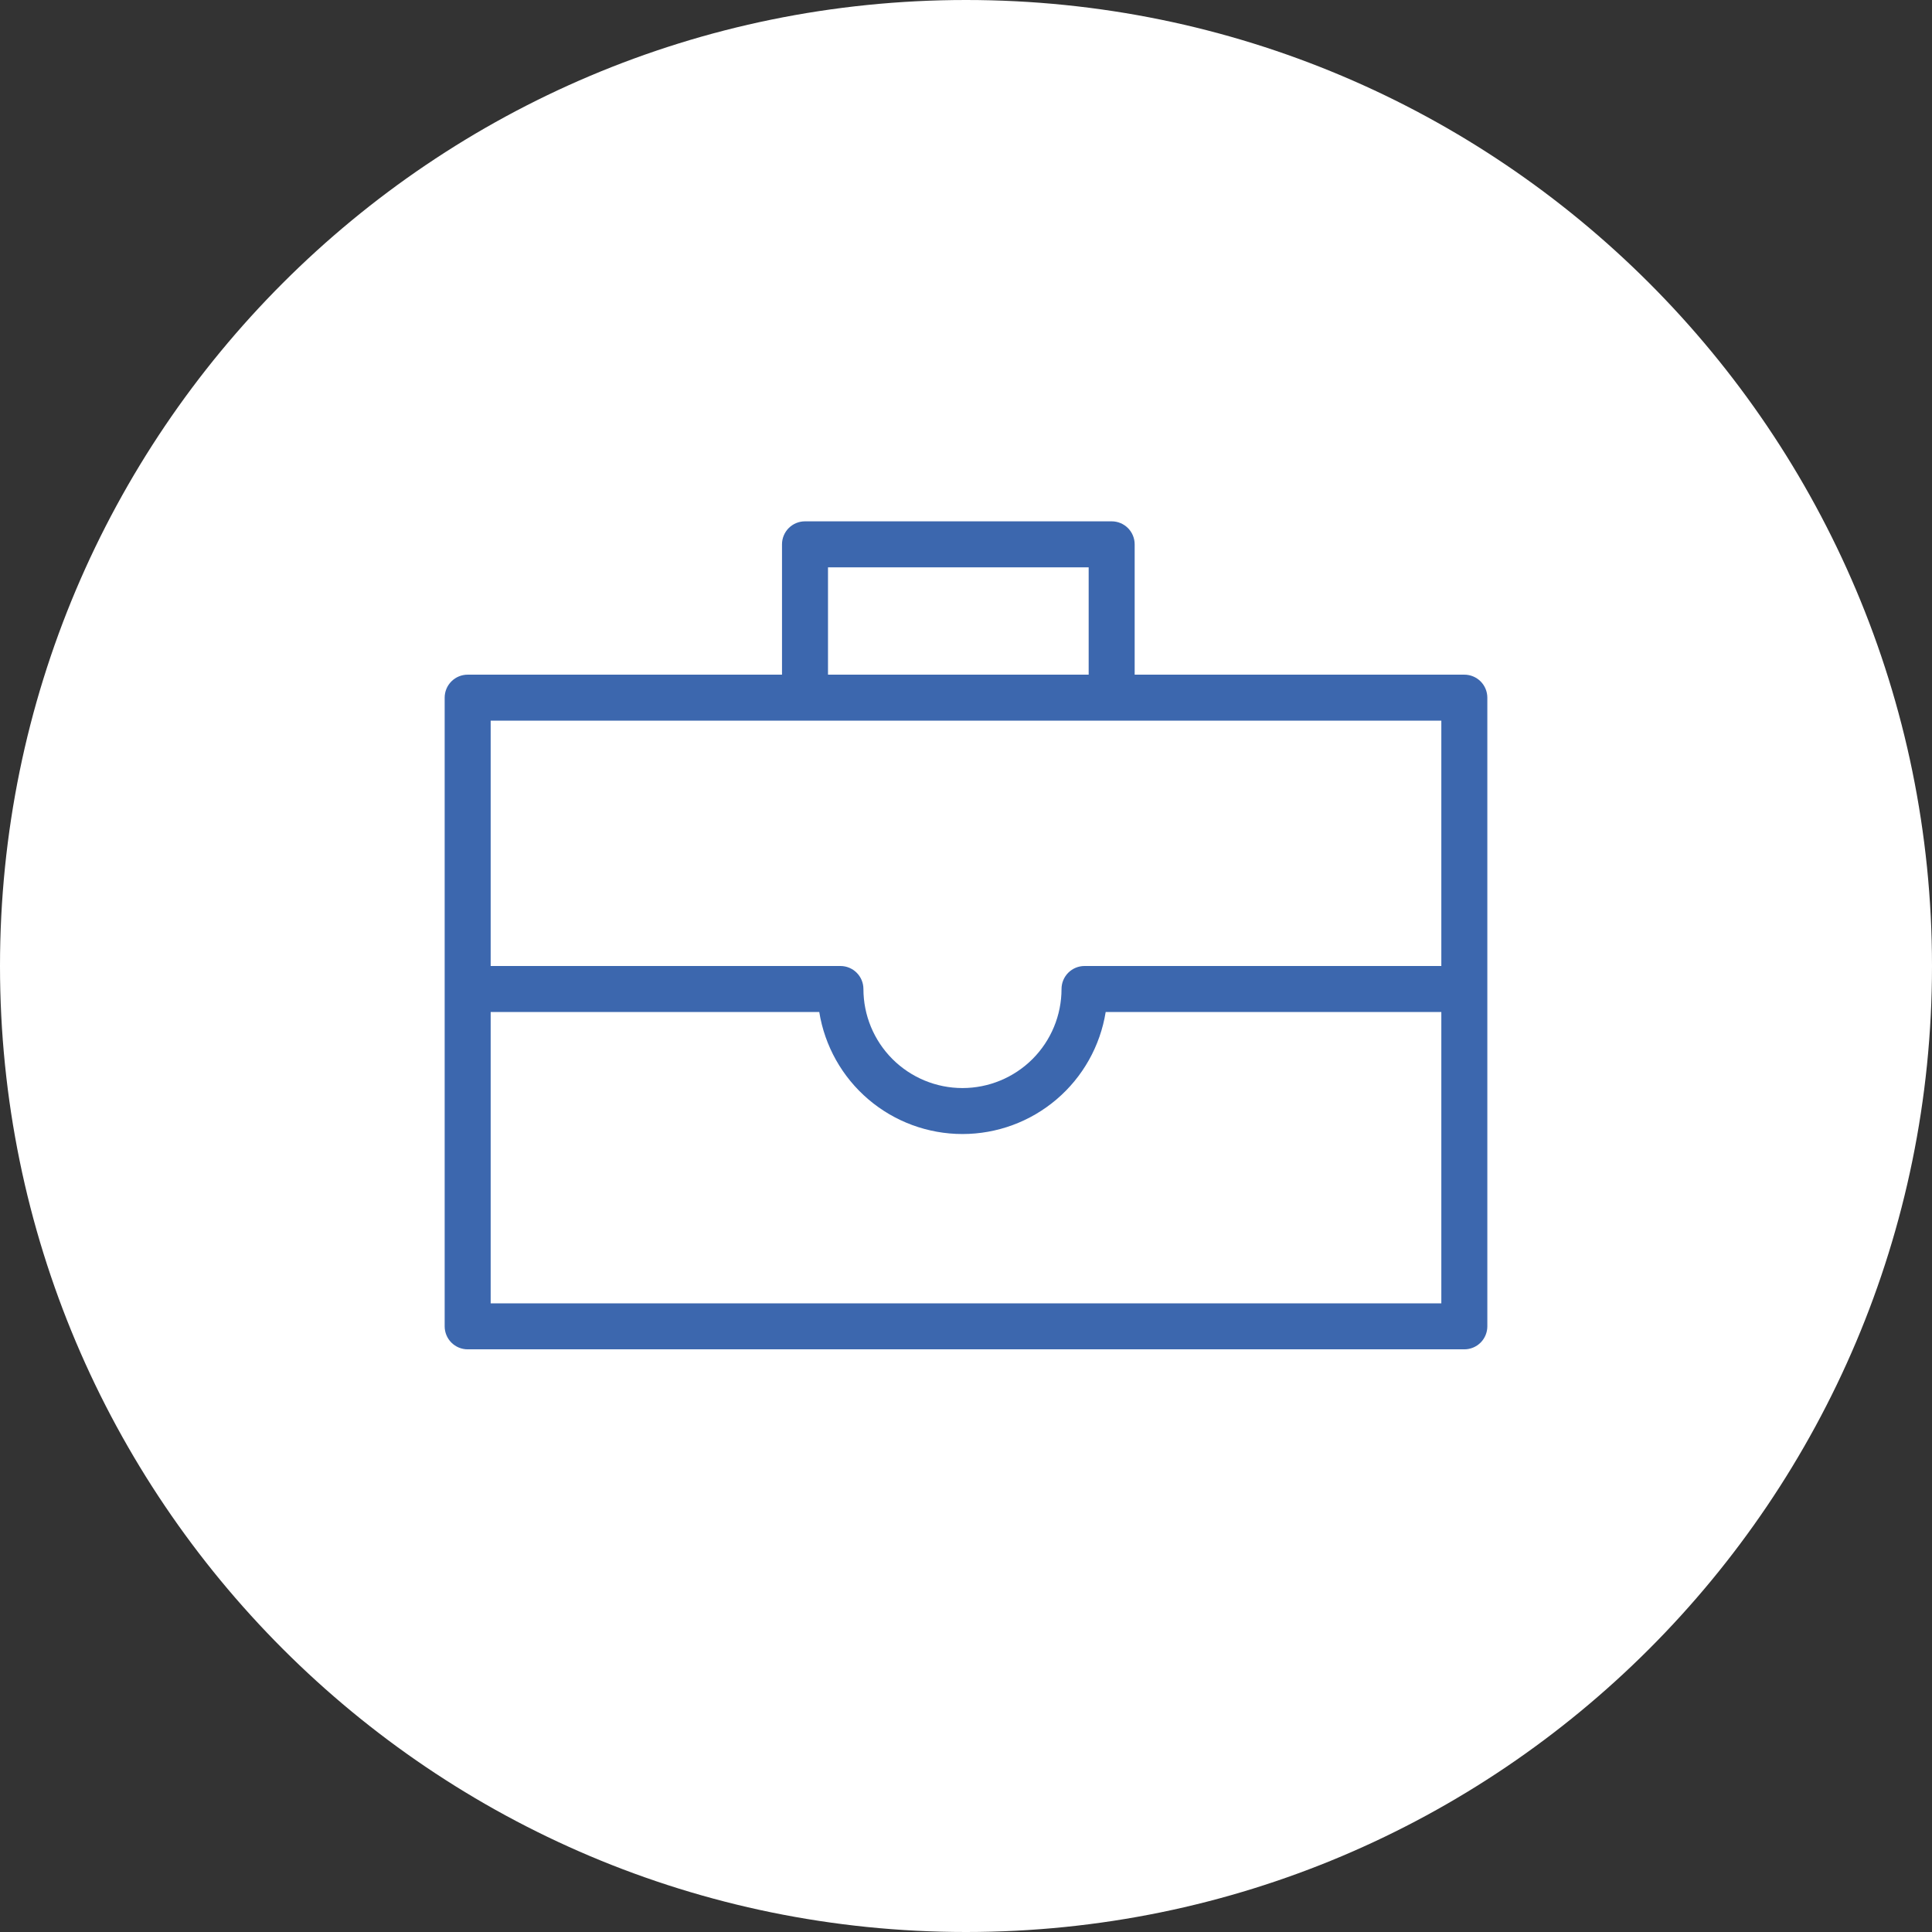<?xml version="1.0" encoding="UTF-8"?> <svg xmlns="http://www.w3.org/2000/svg" width="126" height="126" viewBox="0 0 126 126" fill="none"><rect x="0" y="0" width="126" height="126" fill="#333333" stroke="none"/> <path d="M63 126C97.794 126 126 97.794 126 63C126 28.206 97.794 0 63 0C28.206 0 0 28.206 0 63C0 97.794 28.206 126 63 126Z" fill="white"></path> <path d="M95.5 44H74V35.5C74 35.102 73.842 34.721 73.561 34.439C73.279 34.158 72.898 34 72.5 34H52.5C52.102 34 51.721 34.158 51.439 34.439C51.158 34.721 51 35.102 51 35.5V44H30.5C30.102 44 29.721 44.158 29.439 44.439C29.158 44.721 29 45.102 29 45.5V86.5C29 86.898 29.158 87.279 29.439 87.561C29.721 87.842 30.102 88 30.5 88H95.5C95.898 88 96.279 87.842 96.561 87.561C96.842 87.279 97 86.898 97 86.5V45.5C97 45.102 96.842 44.721 96.561 44.439C96.279 44.158 95.898 44 95.5 44ZM54 37H71V44H54V37ZM94 47V63H70.73C70.332 63 69.951 63.158 69.669 63.439C69.388 63.721 69.23 64.102 69.23 64.5C69.23 66.213 68.549 67.856 67.338 69.068C66.126 70.279 64.483 70.96 62.77 70.96C61.057 70.96 59.414 70.279 58.202 69.068C56.991 67.856 56.31 66.213 56.31 64.5C56.31 64.102 56.152 63.721 55.871 63.439C55.589 63.158 55.208 63 54.81 63H32V47H94ZM32 85V66H53.43C53.787 68.22 54.923 70.24 56.635 71.699C58.346 73.157 60.521 73.958 62.77 73.958C65.019 73.958 67.194 73.157 68.905 71.699C70.617 70.24 71.753 68.22 72.11 66H94V85H32Z" fill="#3C67AE"></path> </svg> 